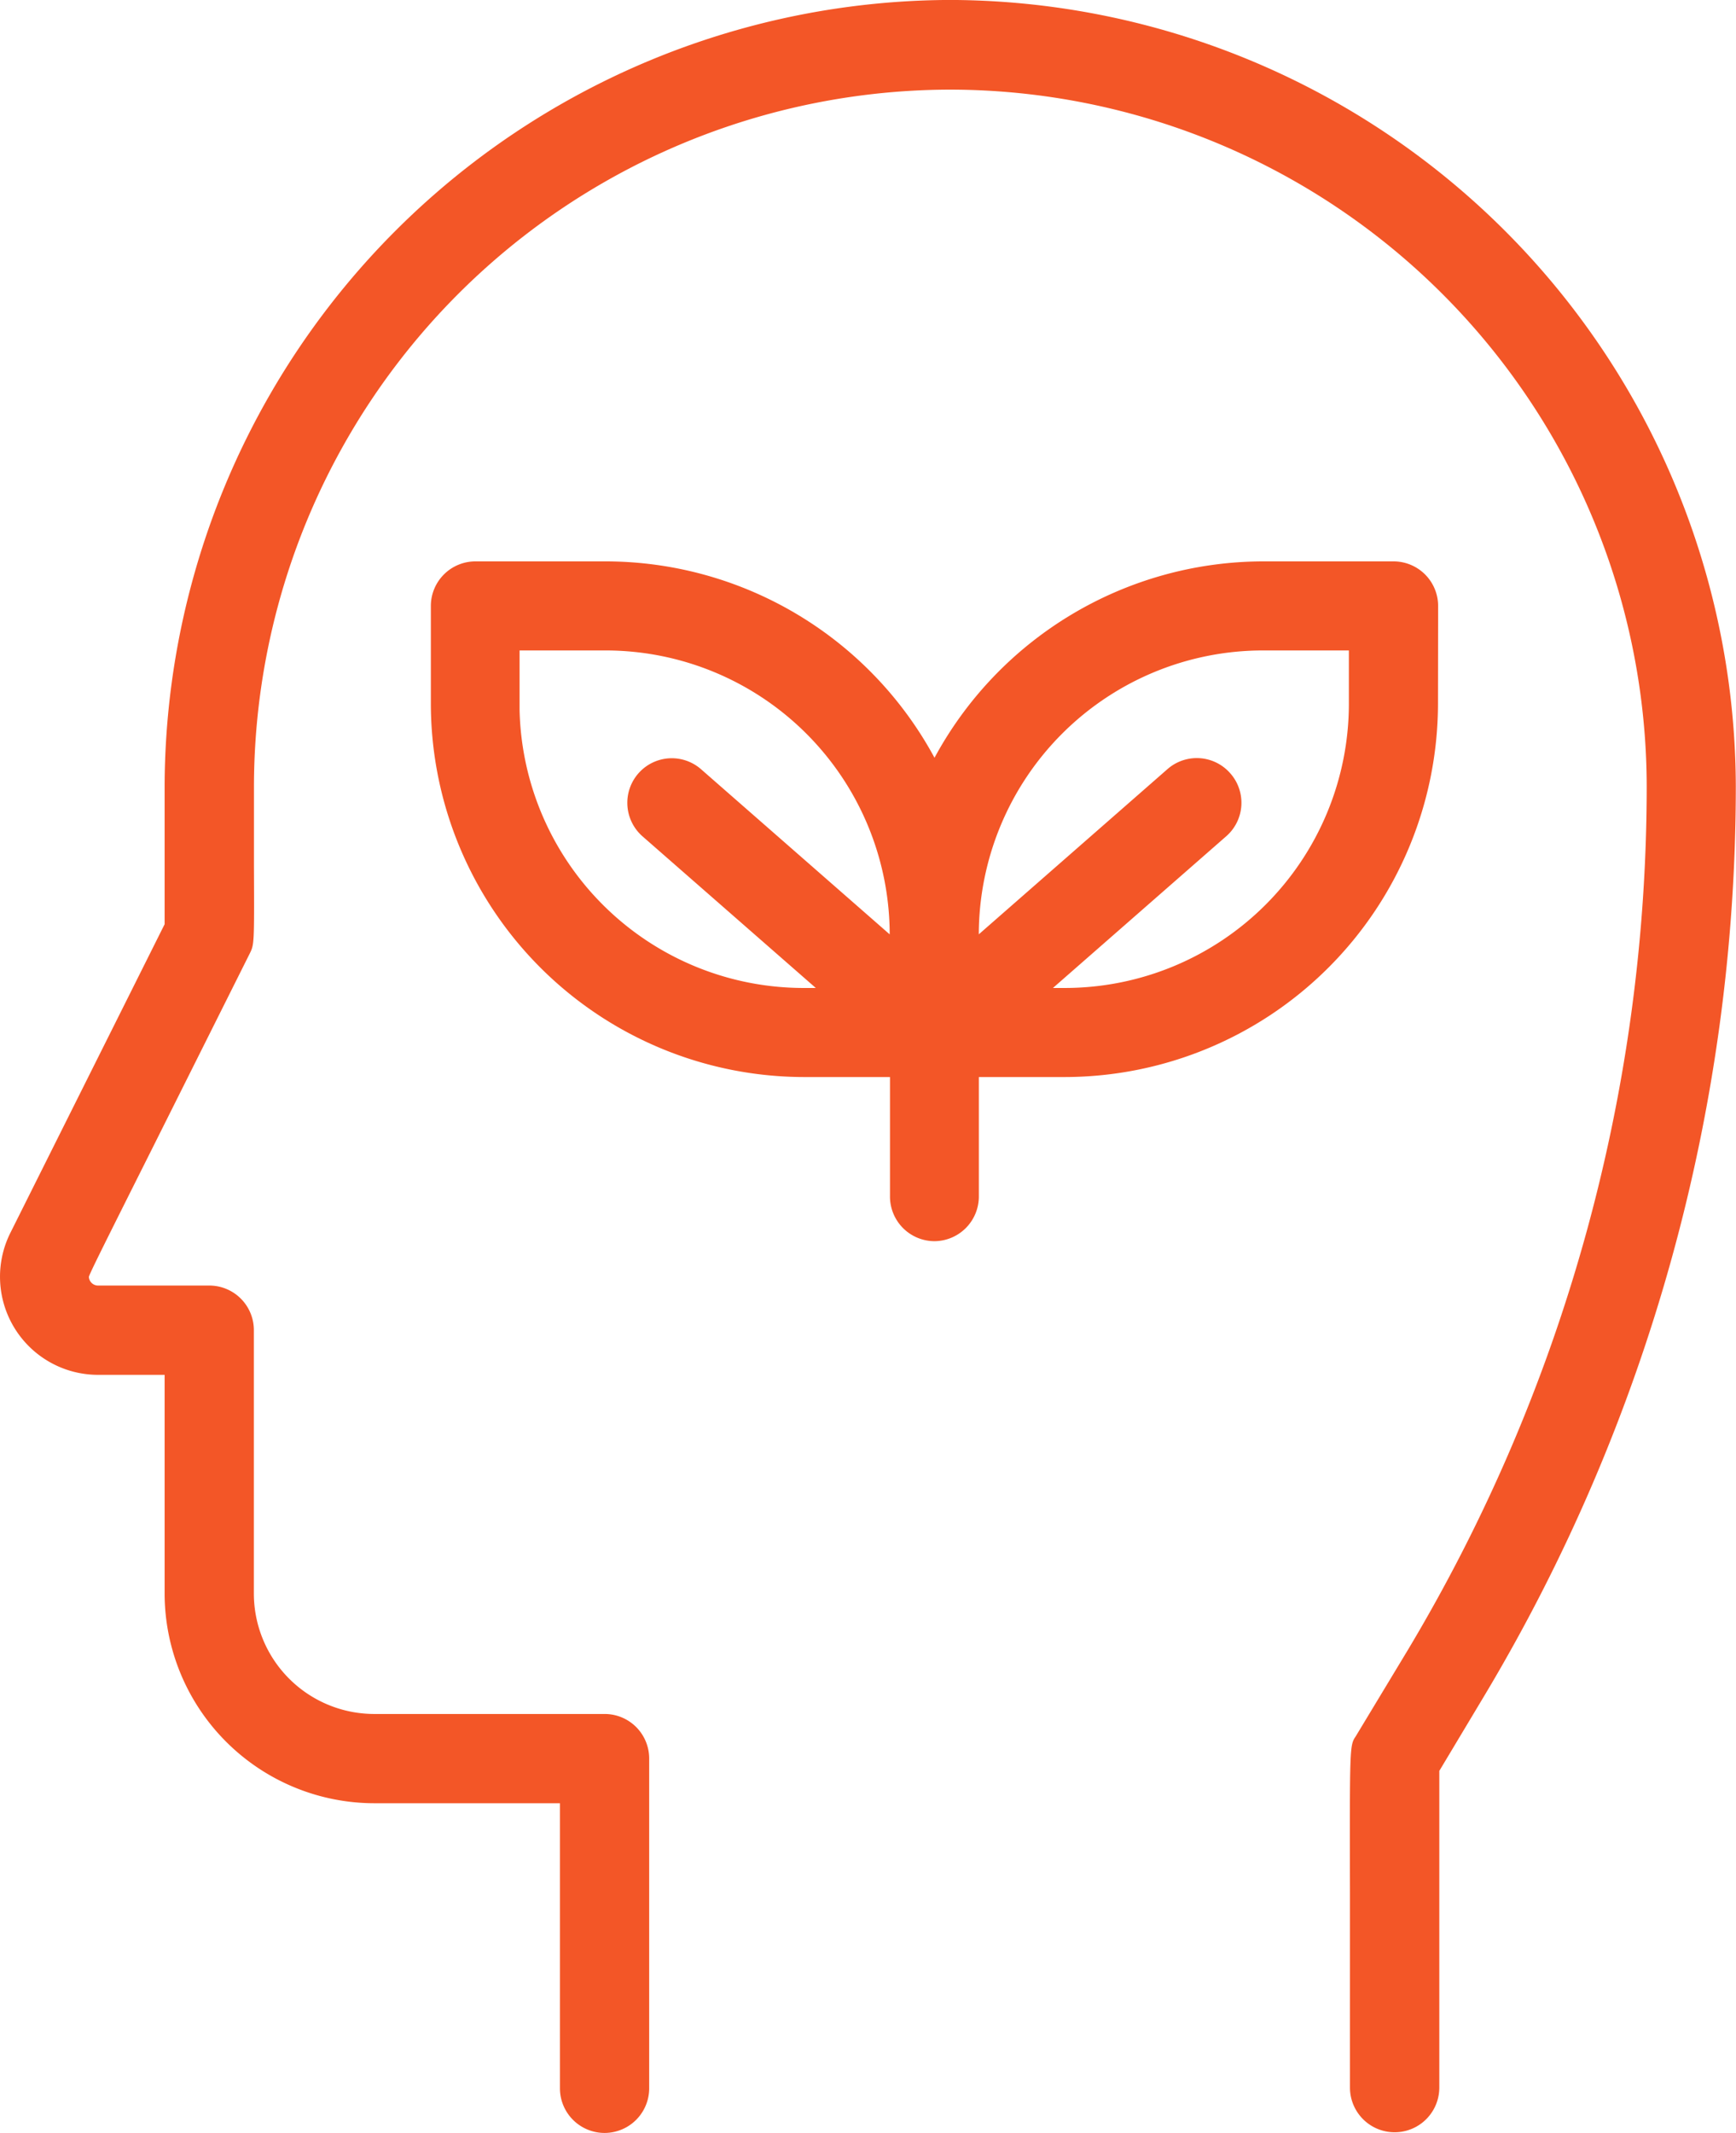 <svg xmlns="http://www.w3.org/2000/svg" width="36.646" height="45" viewBox="0 0 36.646 45"><g data-name="グループ 13697" fill="#F35627"><path data-name="パス 52200" d="M20.063-.001A16.633 16.633 0 003.475 16.588v2.911L.217 26.014a2.07 2.07 0 001.848 2.992h1.41v4.619a4.431 4.431 0 004.419 4.419h3.926v6.014a.942.942 0 101.884 0v-6.959a.94.94 0 00-.939-.938H7.894a2.543 2.543 0 01-2.535-2.532v-5.567a.941.941 0 00-.939-.94H2.065a.194.194 0 01-.189-.184c.026-.091.334-.706 1.355-2.742l2.037-4.071c.1-.2.1-.2.093-1.856v-1.678a14.719 14.719 0 0114.7-14.7 14.721 14.721 0 0114.7 14.7 35.464 35.464 0 01-5.055 18.241l-1.087 1.8c-.128.192-.128.192-.122 3.3v4.111a.943.943 0 101.886 0v-6.681l.935-1.56a37.348 37.348 0 005.324-19.214A16.634 16.634 0 0020.063-.001zm8.745 36.8z"/><path data-name="パス 52201" d="M30.358 12.783a.941.941 0 00-.94-.939h-2.769a7.9 7.9 0 00-6.922 4.143 7.9 7.9 0 00-6.923-4.143h-2.769a.941.941 0 00-.94.939v2.078a7.888 7.888 0 007.862 7.862h1.83v2.521a.942.942 0 00.937.942.943.943 0 00.939-.941v-2.522h1.829a7.888 7.888 0 007.863-7.863zm-7.863 8.061h-.268l3.657-3.2a.938.938 0 00.09-1.325.939.939 0 00-1.332-.09l-3.98 3.483v-.006a6 6 0 015.983-5.983h1.829v1.137a6 6 0 01-5.979 5.984zm-9.021-4.525a.941.941 0 00.088 1.325l3.659 3.2h-.268a6 6 0 01-5.985-5.861v-1.26h1.829a6 6 0 015.984 5.983v.007L14.8 16.23a.938.938 0 00-1.326.089z"/></g></svg>
